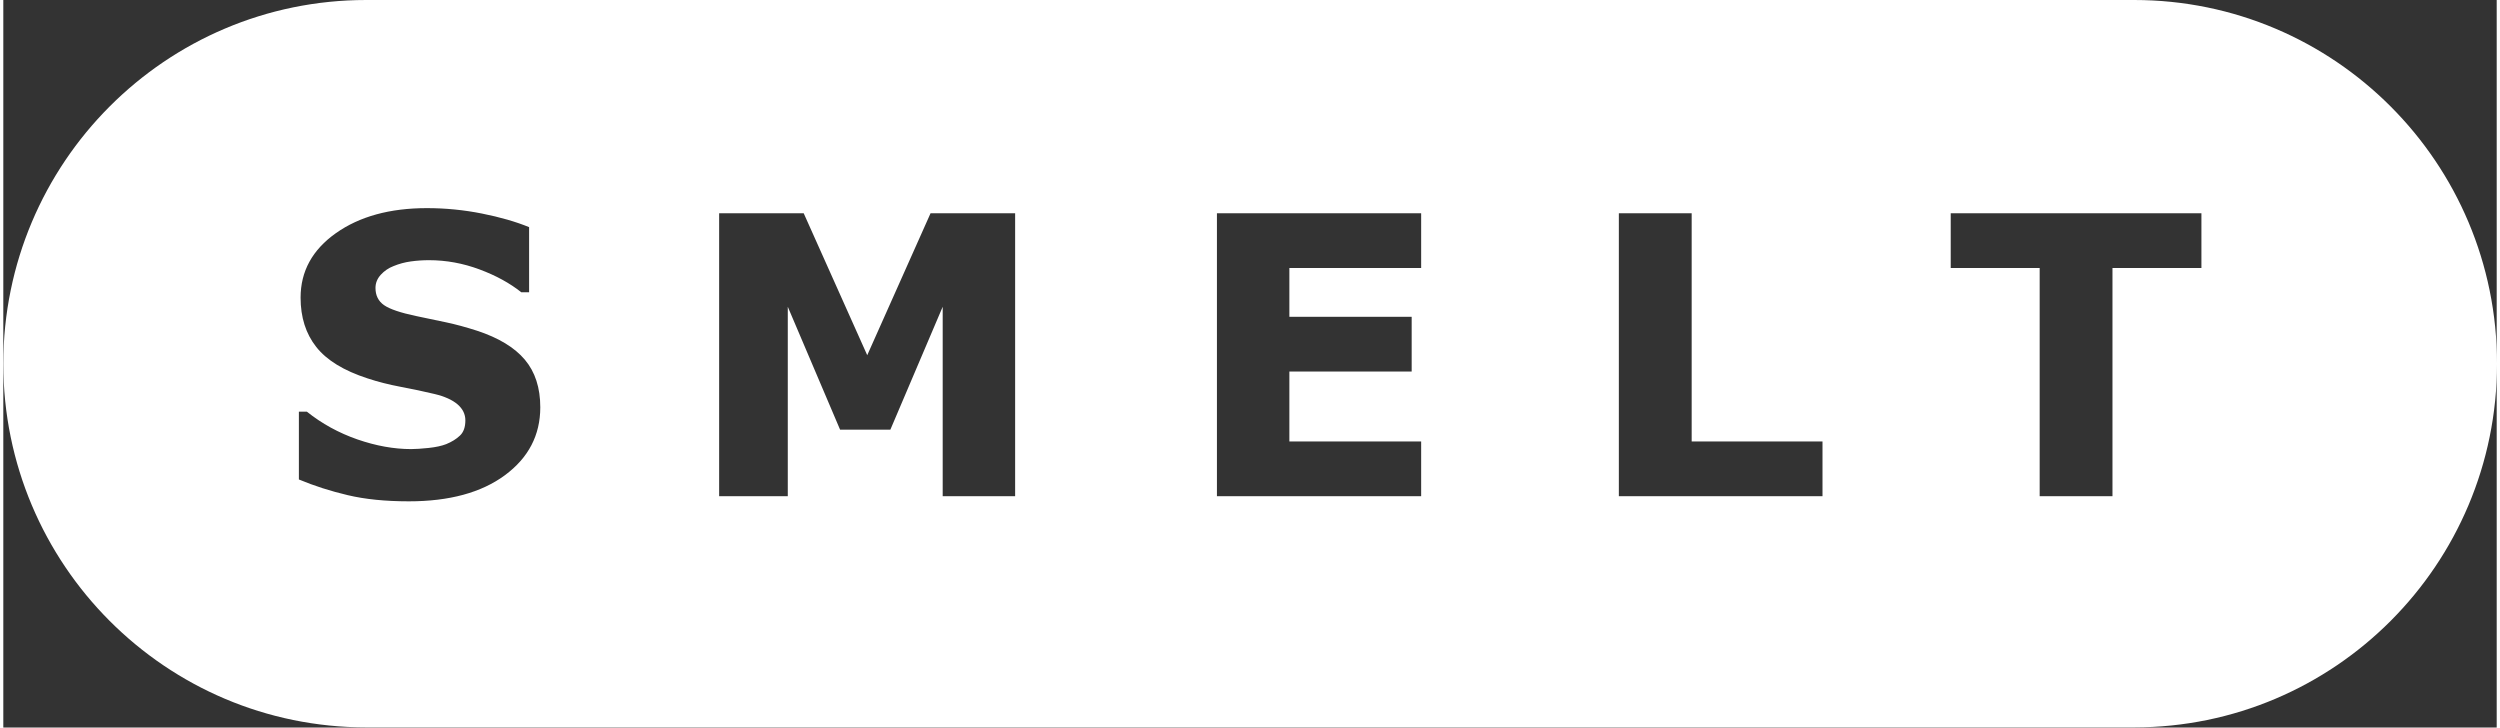 <?xml version="1.0" encoding="UTF-8"?>
<svg xmlns="http://www.w3.org/2000/svg" xmlns:xlink="http://www.w3.org/1999/xlink" width="378px" height="110px" viewBox="0 0 377 110" version="1.1">
  <rect x="0" y="0" width="377" height="110" fill="#333333" stroke="none"/>
  <g id="surface1">
    <path style=" stroke:none;fill-rule:nonzero;fill:rgb(100%,100%,100%);fill-opacity:1;" d="M 332.355 40.52 L 318.906 40.52 L 318.906 75.027 L 307.898 75.027 L 307.898 40.52 L 294.449 40.52 L 294.449 32.246 L 332.355 32.246 Z M 275.062 75.027 L 244.27 75.027 L 244.27 32.246 L 255.281 32.246 L 255.281 66.75 L 275.062 66.75 Z M 214.379 40.52 L 194.453 40.52 L 194.453 47.902 L 212.945 47.902 L 212.945 56.18 L 194.453 56.18 L 194.453 66.75 L 214.379 66.75 L 214.379 75.027 L 183.5 75.027 L 183.5 32.246 L 214.379 32.246 Z M 152.988 75.027 L 142.035 75.027 L 142.035 46.383 L 134.121 64.969 L 126.523 64.969 L 118.613 46.383 L 118.613 75.027 L 108.234 75.027 L 108.234 32.246 L 121.02 32.246 L 130.625 53.707 L 140.199 32.246 L 152.988 32.246 Z M 75.844 71.852 C 72.277 74.484 67.438 75.801 61.32 75.801 C 57.785 75.801 54.703 75.492 52.074 74.867 C 49.445 74.246 46.984 73.457 44.691 72.496 L 44.691 62.242 L 45.895 62.242 C 48.172 64.062 50.719 65.457 53.535 66.438 C 56.355 67.414 59.066 67.902 61.664 67.902 C 62.332 67.902 63.215 67.844 64.305 67.73 C 65.391 67.613 66.281 67.422 66.969 67.152 C 67.809 66.809 68.504 66.379 69.047 65.859 C 69.594 65.344 69.863 64.578 69.863 63.562 C 69.863 62.625 69.469 61.816 68.676 61.133 C 67.883 60.457 66.719 59.934 65.191 59.57 C 63.586 59.188 61.891 58.828 60.102 58.492 C 58.316 58.156 56.637 57.73 55.07 57.211 C 51.477 56.043 48.891 54.461 47.316 52.457 C 45.738 50.457 44.949 47.973 44.949 45 C 44.949 41.02 46.73 37.766 50.297 35.246 C 53.863 32.73 58.445 31.469 64.043 31.469 C 66.855 31.469 69.629 31.742 72.375 32.289 C 75.117 32.836 77.492 33.52 79.5 34.344 L 79.5 44.195 L 78.324 44.195 C 76.602 42.82 74.496 41.664 72 40.734 C 69.508 39.805 66.961 39.34 64.359 39.34 C 63.441 39.34 62.531 39.402 61.621 39.527 C 60.715 39.652 59.84 39.887 59 40.234 C 58.254 40.52 57.613 40.957 57.078 41.539 C 56.543 42.125 56.273 42.789 56.273 43.535 C 56.273 44.668 56.703 45.535 57.566 46.137 C 58.426 46.738 60.051 47.289 62.438 47.789 C 64.008 48.113 65.512 48.43 66.957 48.738 C 68.398 49.043 69.949 49.465 71.613 50 C 74.883 51.074 77.297 52.535 78.855 54.383 C 80.41 56.23 81.191 58.629 81.191 61.582 C 81.191 65.793 79.406 69.219 75.844 71.852 Z M 322.172 0 C 322.16 0 322.148 0 322.141 0 L 54.891 0 C 54.887 0 54.879 0 54.875 0 C 24.566 0 0 24.621 0 54.988 C 0 85.359 24.566 109.98 54.875 109.98 C 54.879 109.98 54.887 109.98 54.891 109.98 L 322.141 109.98 C 322.148 109.98 322.16 109.98 322.172 109.98 C 352.48 109.98 377.047 85.359 377.047 54.988 C 377.047 24.621 352.48 0 322.172 0 "></path>
  </g>
</svg>
